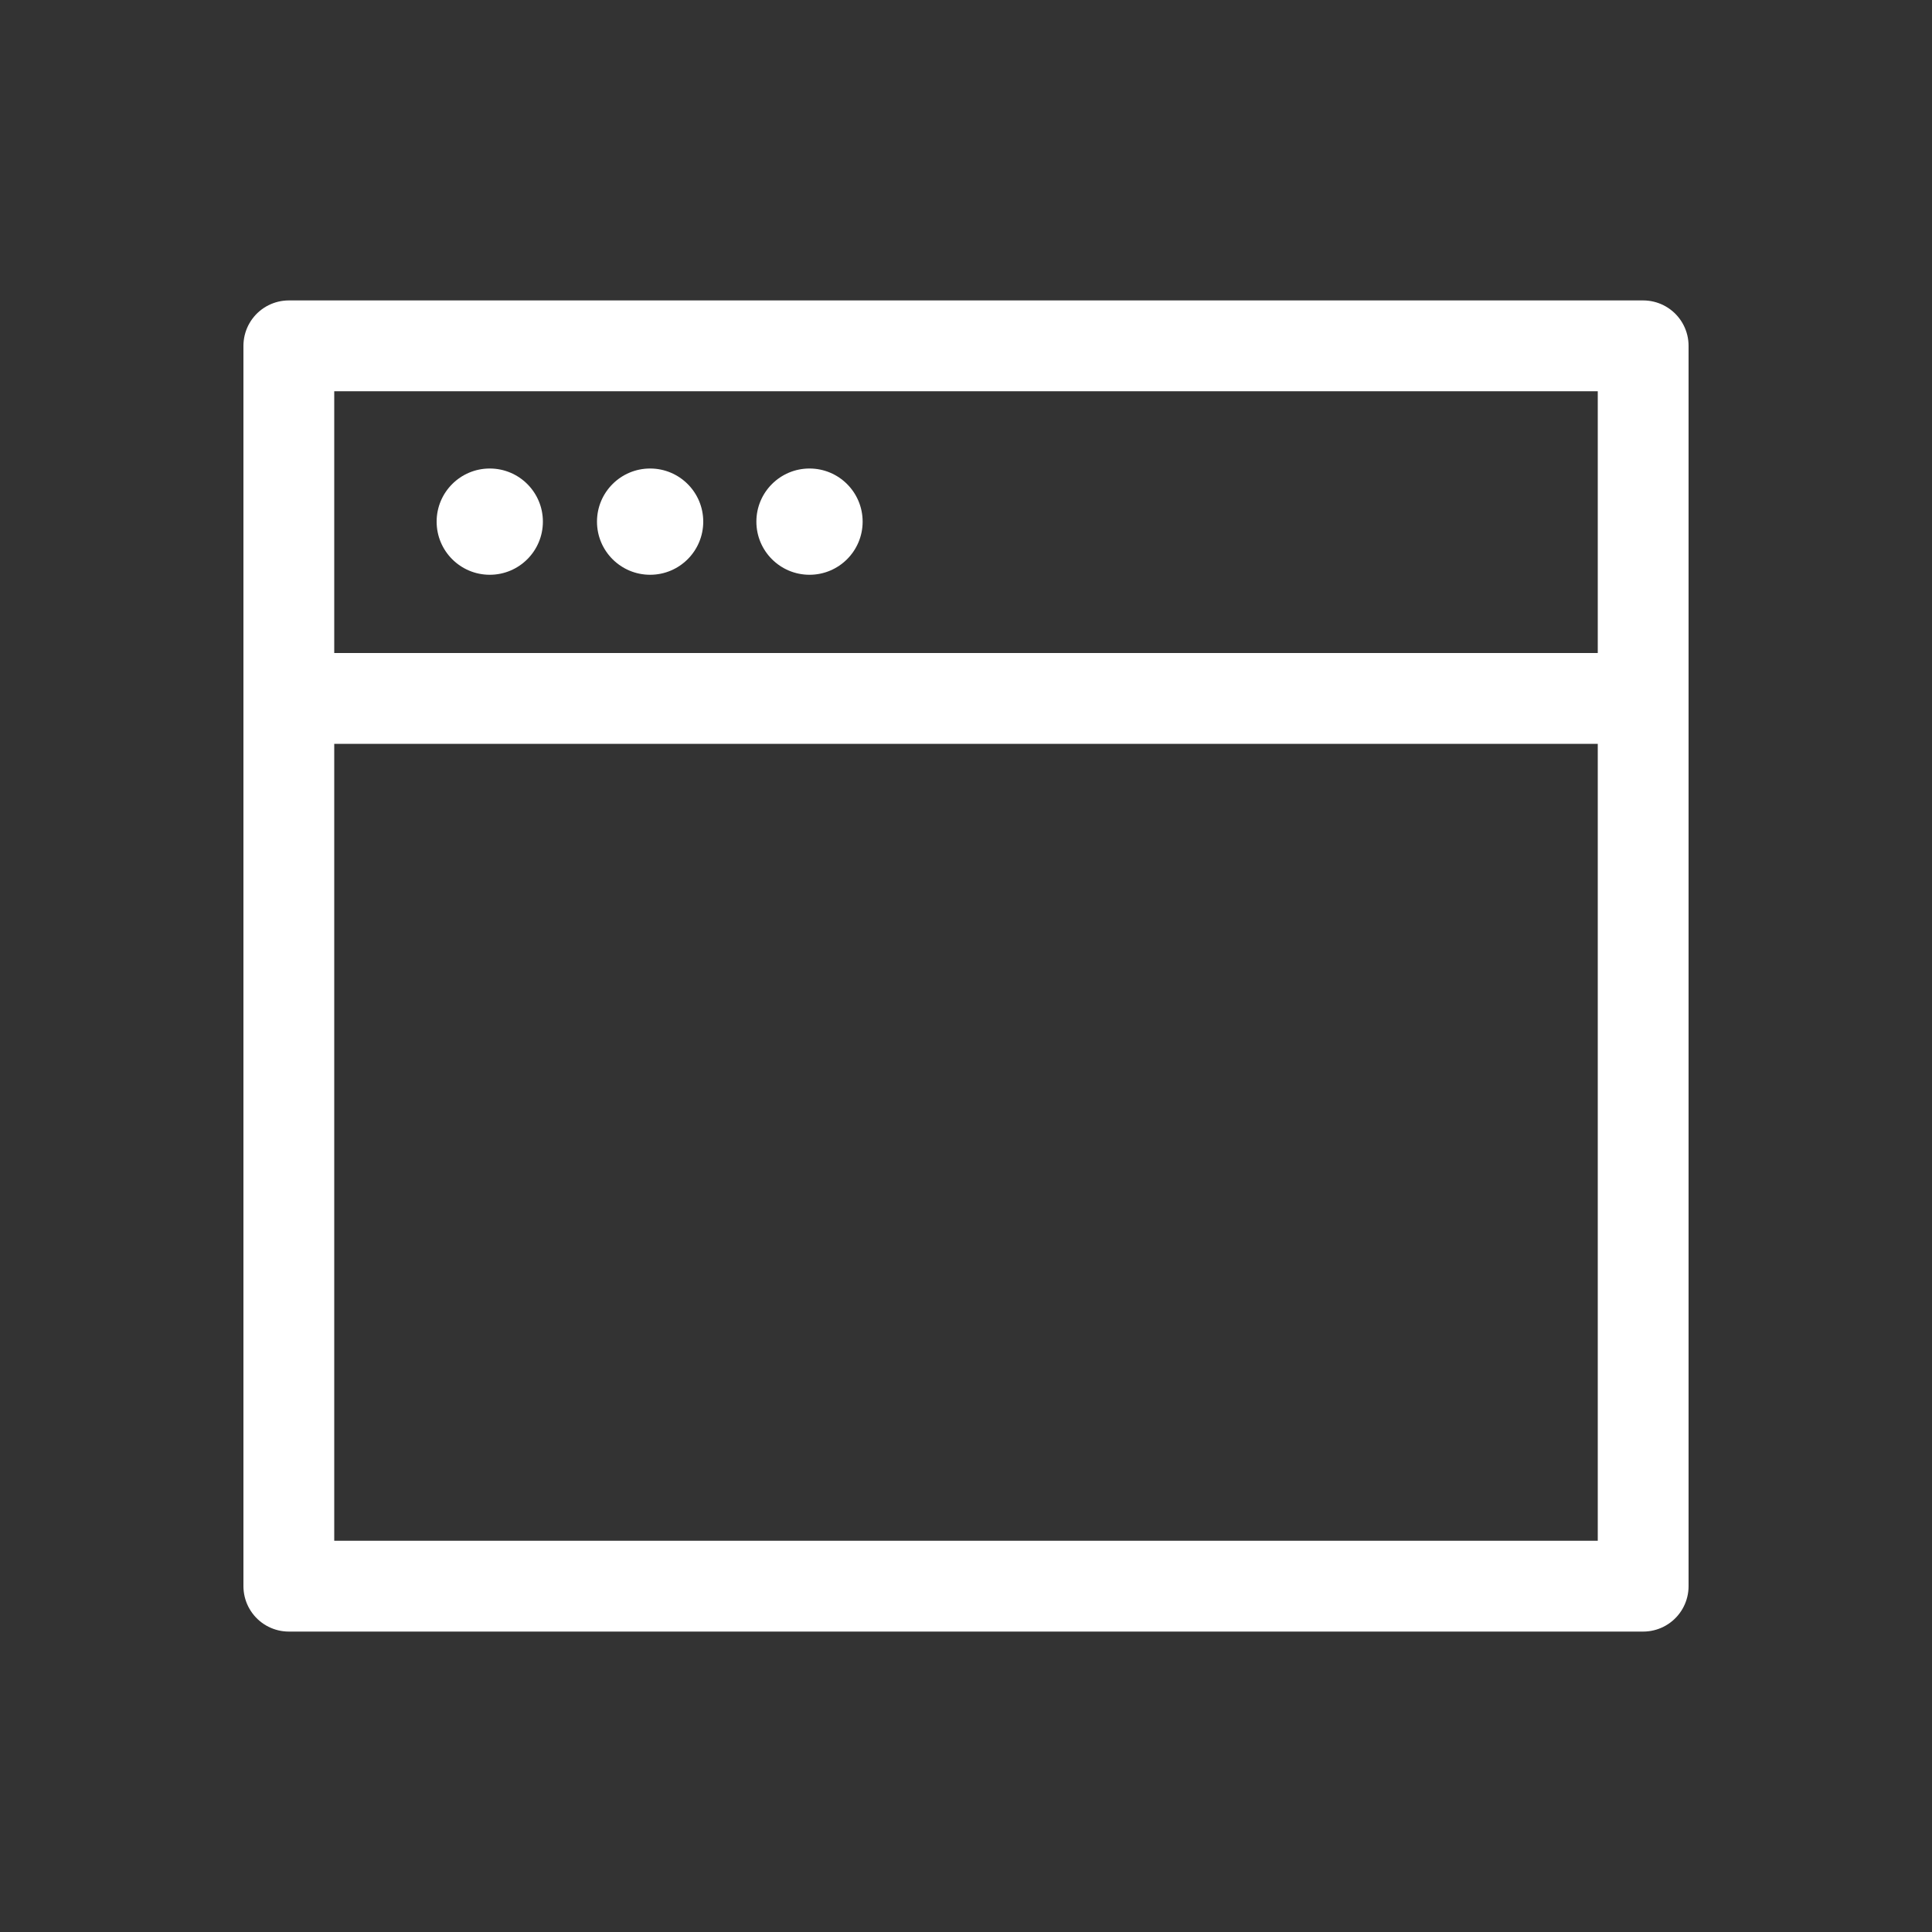 <svg xmlns="http://www.w3.org/2000/svg" viewBox="0 0 20 20"><rect x="0" y="0" width="20" height="20" fill="#333333" stroke="none"/><defs><style>.cls-1{fill:none;stroke:#fff;stroke-linecap:round;stroke-linejoin:round;stroke-width:0.94px;}.cls-2{fill:#fff;}</style></defs><title>Fivestars Page</title><g id="Layer_2" data-name="Layer 2"><rect class="cls-1" x="2.99" y="3.58" width="14.02" height="12.84"/><line class="cls-1" x1="2.99" y1="7.23" x2="17.01" y2="7.23"/><circle class="cls-2" cx="5.07" cy="5.4" r="0.55"/><circle class="cls-2" cx="6.73" cy="5.4" r="0.55"/><circle class="cls-2" cx="8.38" cy="5.4" r="0.55"/></g></svg>